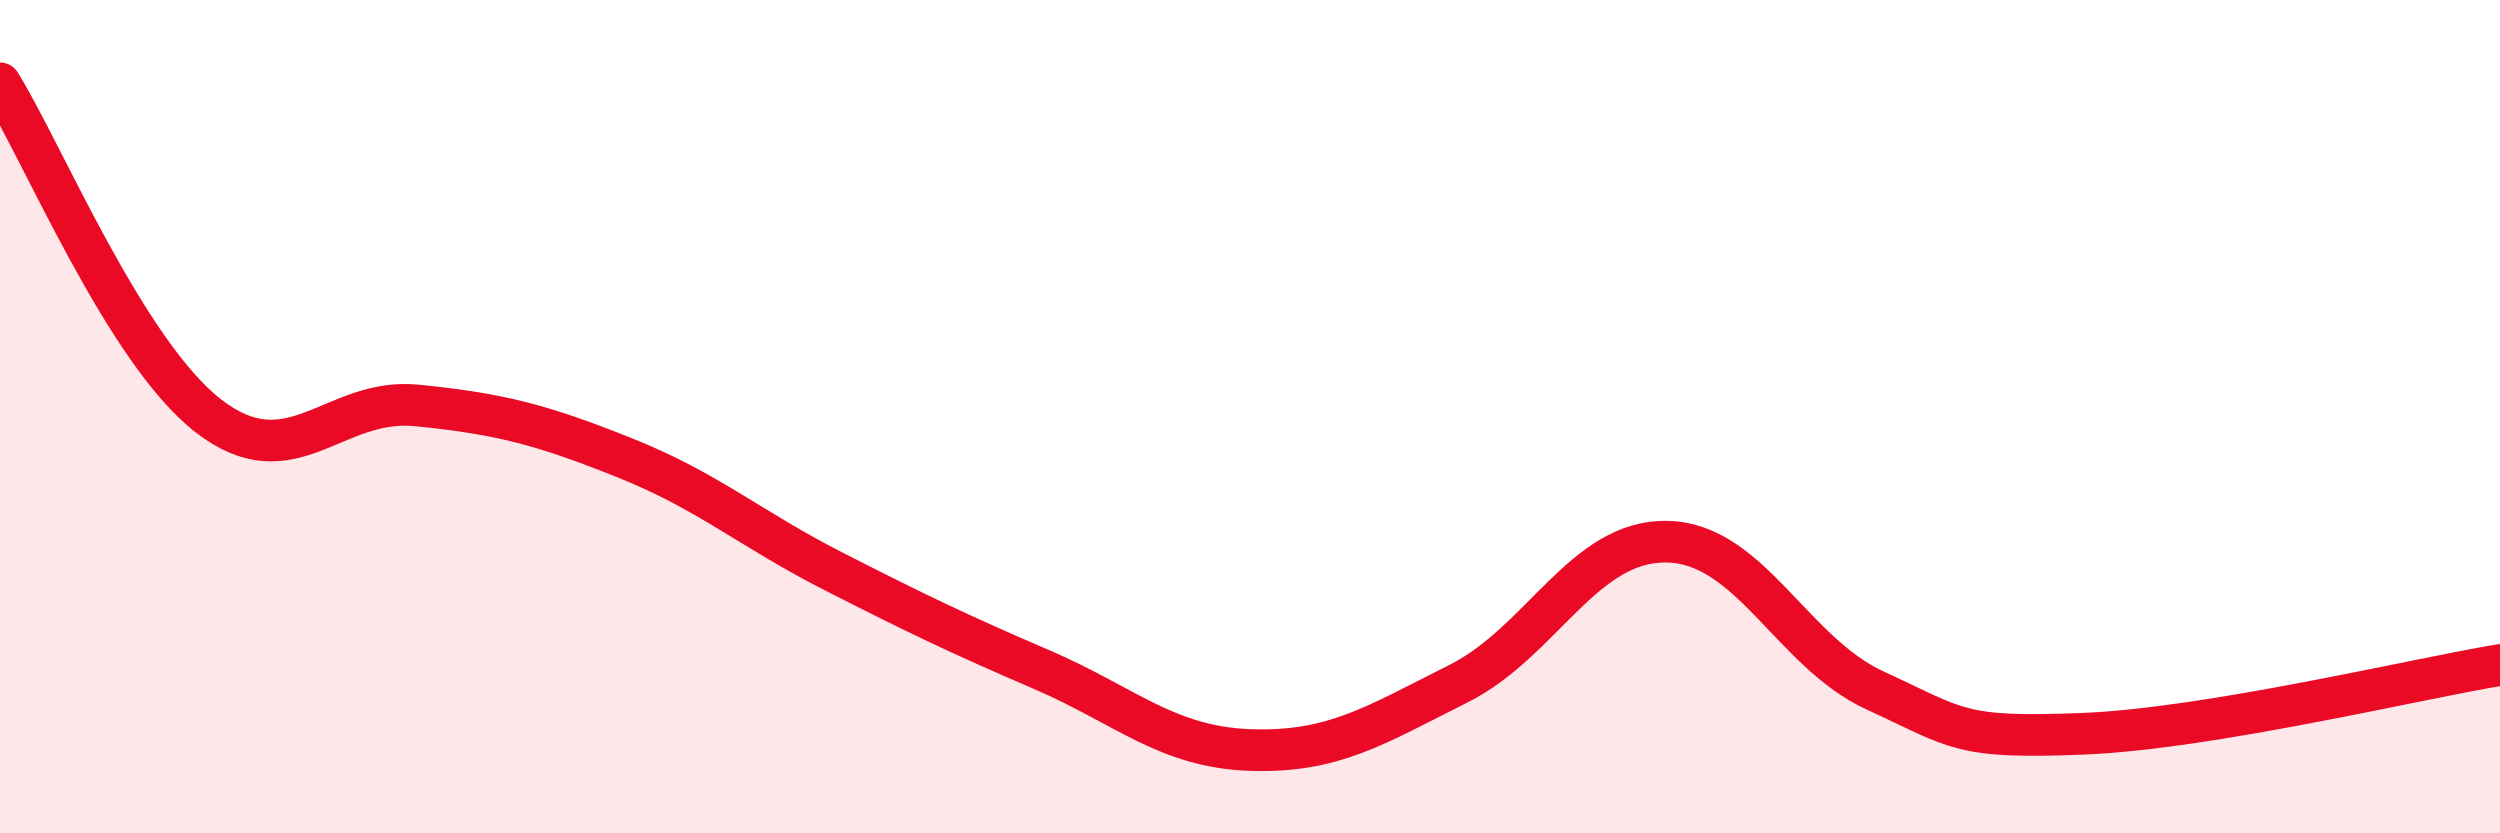 
    <svg width="60" height="20" viewBox="0 0 60 20" xmlns="http://www.w3.org/2000/svg">
      <path
        d="M 0,2 C 1,3.6 3,8.43 5,9.98 C 7,11.53 8,9.53 10,9.73 C 12,9.93 13,10.19 15,10.99 C 17,11.79 18,12.69 20,13.71 C 22,14.73 23,15.21 25,16.07 C 27,16.93 28,17.93 30,18 C 32,18.07 33,17.41 35,16.41 C 37,15.41 38,12.97 40,13 C 42,13.03 43,15.65 45,16.57 C 47,17.49 47,17.73 50,17.61 C 53,17.49 58,16.29 60,15.96L60 20L0 20Z"
        fill="#EB0A25"
        opacity="0.1"
        stroke-linecap="round"
        stroke-linejoin="round"
      />
      <path
        d="M 0,2 C 1,3.6 3,8.43 5,9.98 C 7,11.53 8,9.53 10,9.73 C 12,9.93 13,10.19 15,10.99 C 17,11.79 18,12.69 20,13.71 C 22,14.73 23,15.21 25,16.07 C 27,16.93 28,17.93 30,18 C 32,18.07 33,17.41 35,16.41 C 37,15.41 38,12.97 40,13 C 42,13.03 43,15.65 45,16.57 C 47,17.49 47,17.73 50,17.61 C 53,17.49 58,16.29 60,15.96"
        stroke="#EB0A25"
        stroke-width="1"
        fill="none"
        stroke-linecap="round"
        stroke-linejoin="round"
      />
    </svg>
  